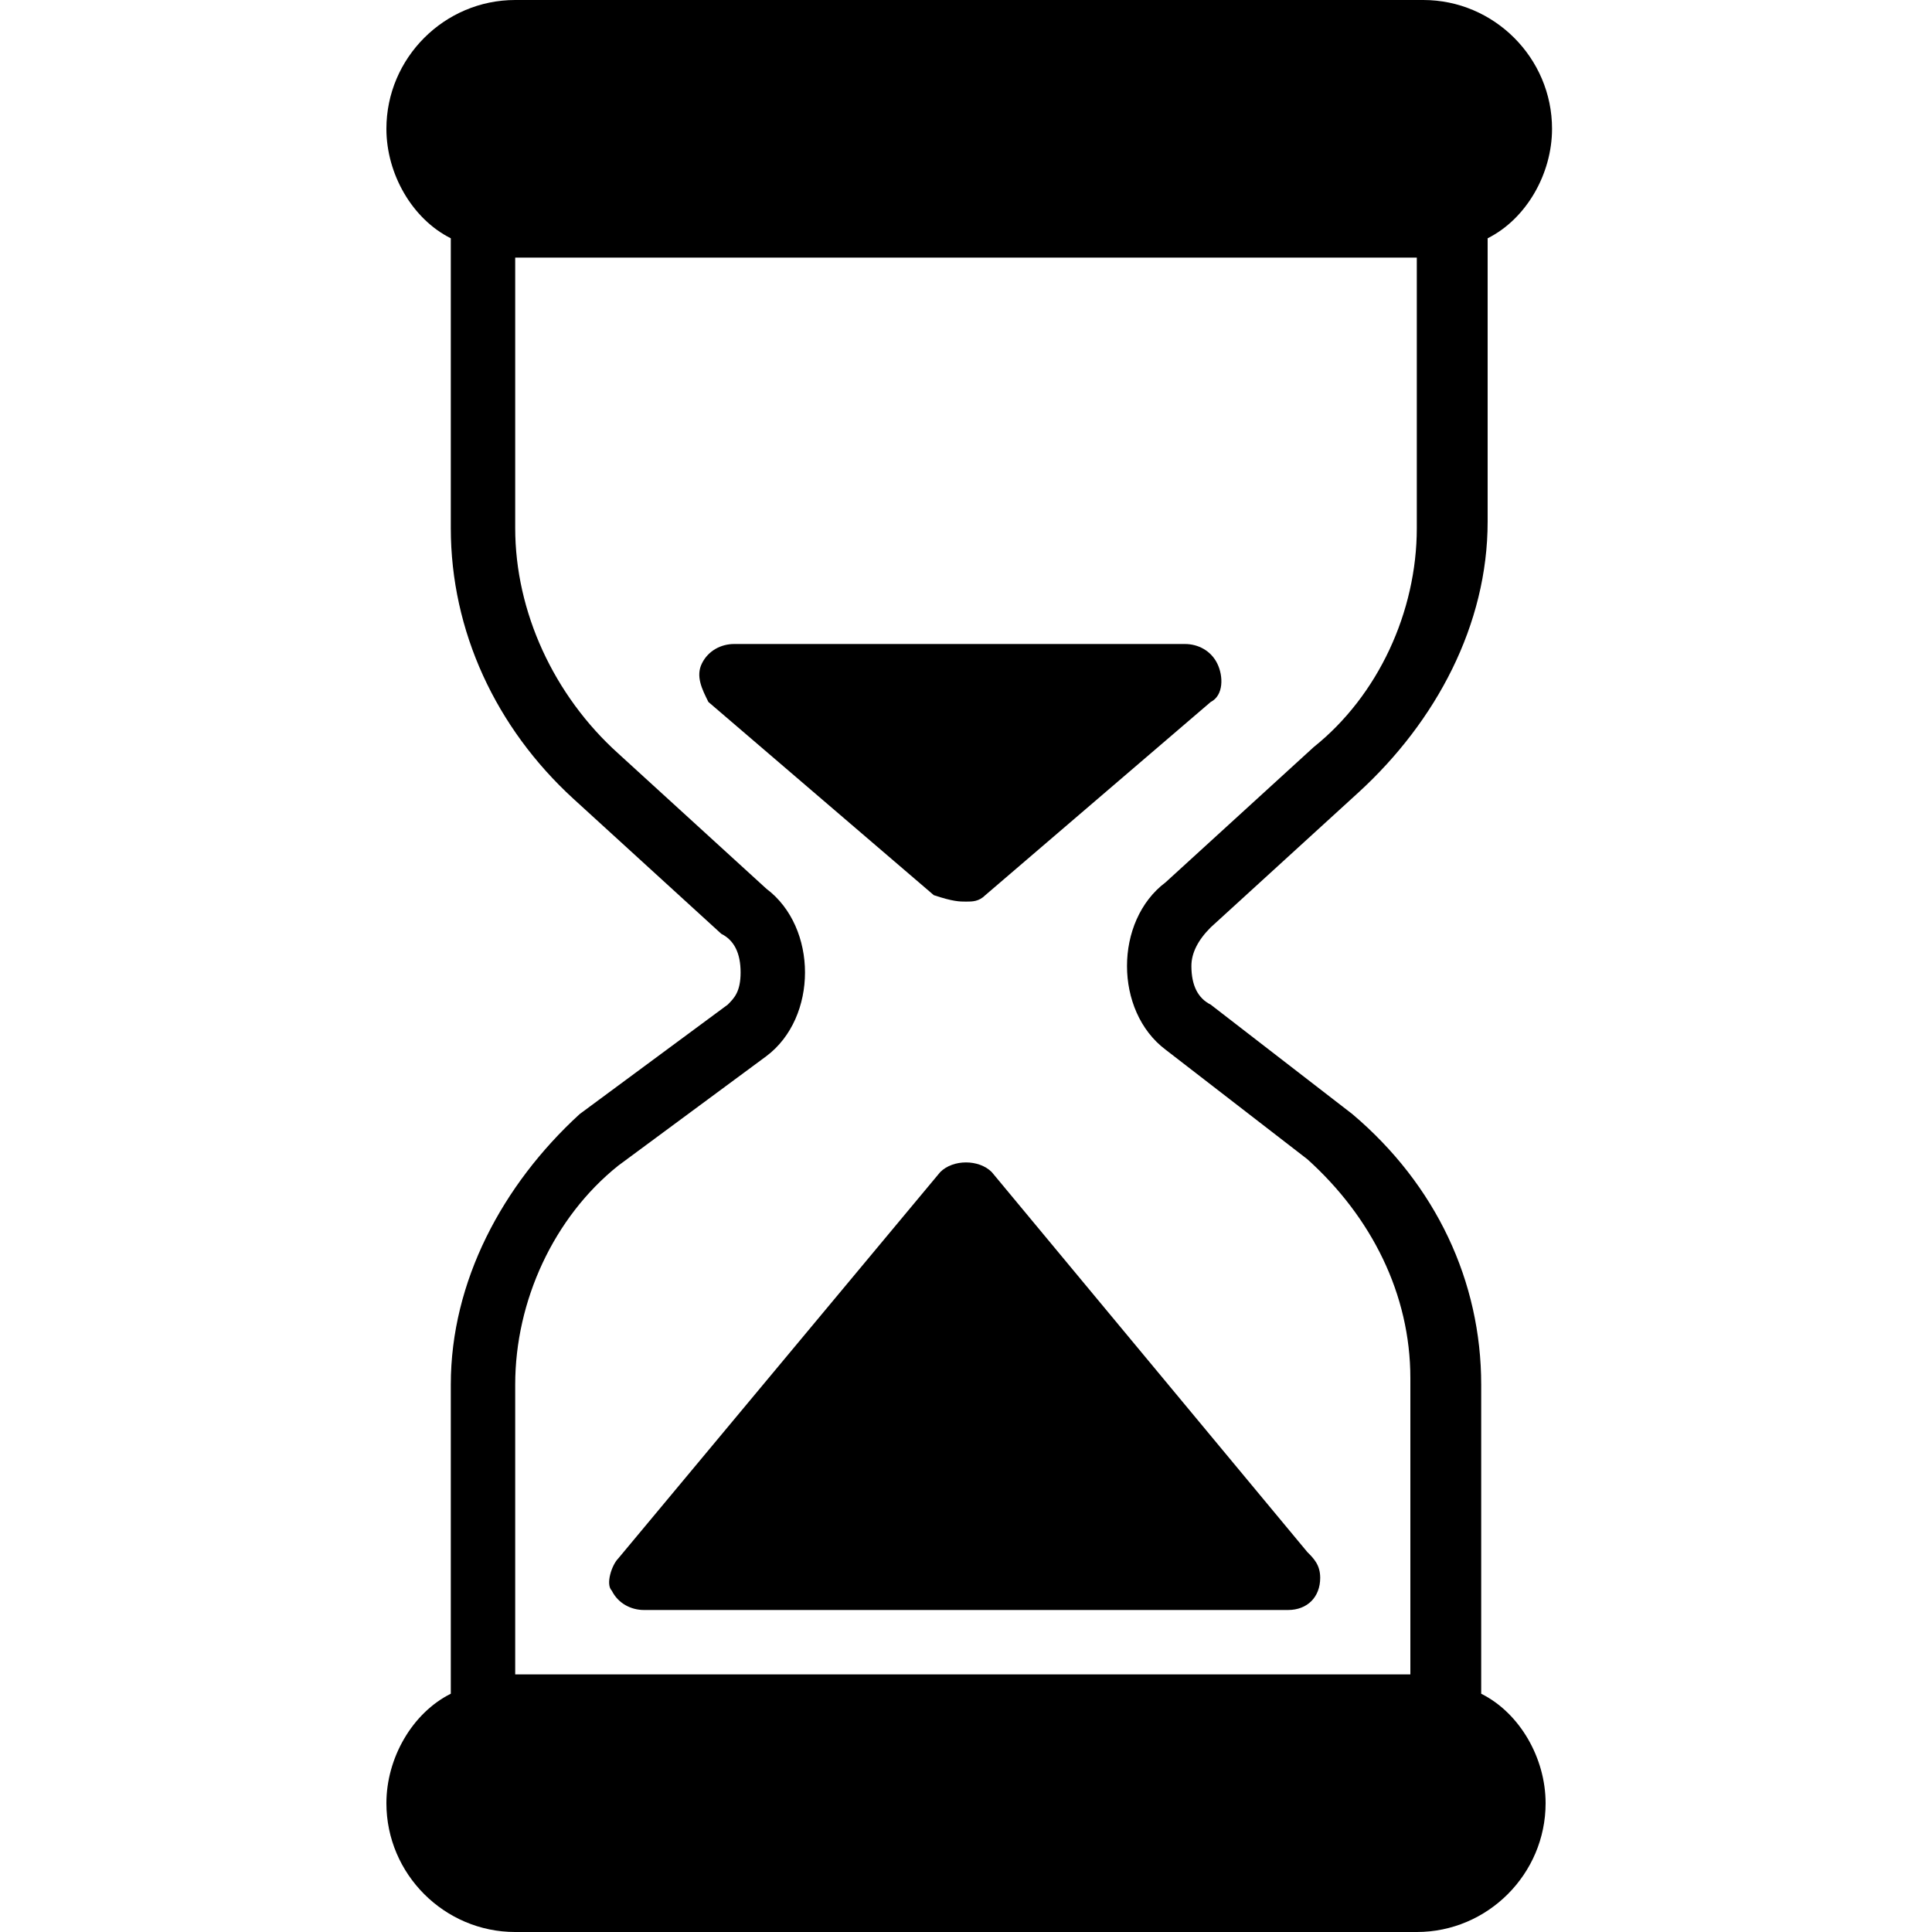 <?xml version="1.0" encoding="utf-8"?>
<!-- Generator: Adobe Illustrator 19.0.0, SVG Export Plug-In . SVG Version: 6.00 Build 0)  -->
<svg version="1.1" id="Layer_1" xmlns="http://www.w3.org/2000/svg" xmlns:xlink="http://www.w3.org/1999/xlink" x="0px" y="0px"
	 viewBox="0 0 30 30" style="enable-background:new 0 0 30 30;" xml:space="preserve">
<g>
	<path d="M15.4,18.2c-0.2-0.2-0.6-0.2-0.8,0l-5,6c-0.1,0.1-0.2,0.4-0.1,0.5C9.6,24.9,9.8,25,10,25h10c0,0,0,0,0,0
		c0.3,0,0.5-0.2,0.5-0.5c0-0.2-0.1-0.3-0.2-0.4L15.4,18.2z"/>
	<path d="M15,14c0.1,0,0.2,0,0.3-0.1l3.5-3c0.2-0.1,0.2-0.4,0.1-0.6c-0.1-0.2-0.3-0.3-0.5-0.3h-7c-0.2,0-0.4,0.1-0.5,0.3
		c-0.1,0.2,0,0.4,0.1,0.6l3.5,3C14.8,14,14.9,14,15,14z"/>
	<path d="M23,26.3v-4.8c0-1.6-0.7-3.1-2-4.2l-2.2-1.7c-0.2-0.1-0.3-0.3-0.3-0.6c0-0.2,0.1-0.4,0.3-0.6l2.3-2.1c1.2-1.1,2-2.6,2-4.2
		V3.7c0.6-0.3,1-1,1-1.7c0-1.1-0.9-2-2-2H8C6.9,0,6,0.9,6,2c0,0.7,0.4,1.4,1,1.7v4.5c0,1.6,0.7,3.1,1.9,4.2l2.3,2.1
		c0.2,0.1,0.3,0.3,0.3,0.6s-0.1,0.4-0.2,0.5L9,17.3c-1.2,1.1-2,2.6-2,4.2v4.8c-0.6,0.3-1,1-1,1.7c0,1.1,0.9,2,2,2h14
		c1.1,0,2-0.9,2-2C24,27.3,23.6,26.6,23,26.3z M8,21.5c0-1.3,0.6-2.6,1.6-3.4l2.3-1.7c0.4-0.3,0.6-0.8,0.6-1.3c0-0.5-0.2-1-0.6-1.3
		l-2.3-2.1C8.6,10.8,8,9.5,8,8.2V4h14v4.2c0,1.3-0.6,2.6-1.6,3.4l-2.3,2.1c-0.4,0.3-0.6,0.8-0.6,1.3c0,0.5,0.2,1,0.6,1.3l2.2,1.7
		c1,0.9,1.6,2.1,1.6,3.4V26H8V21.5z"/>
</g>
</svg>
